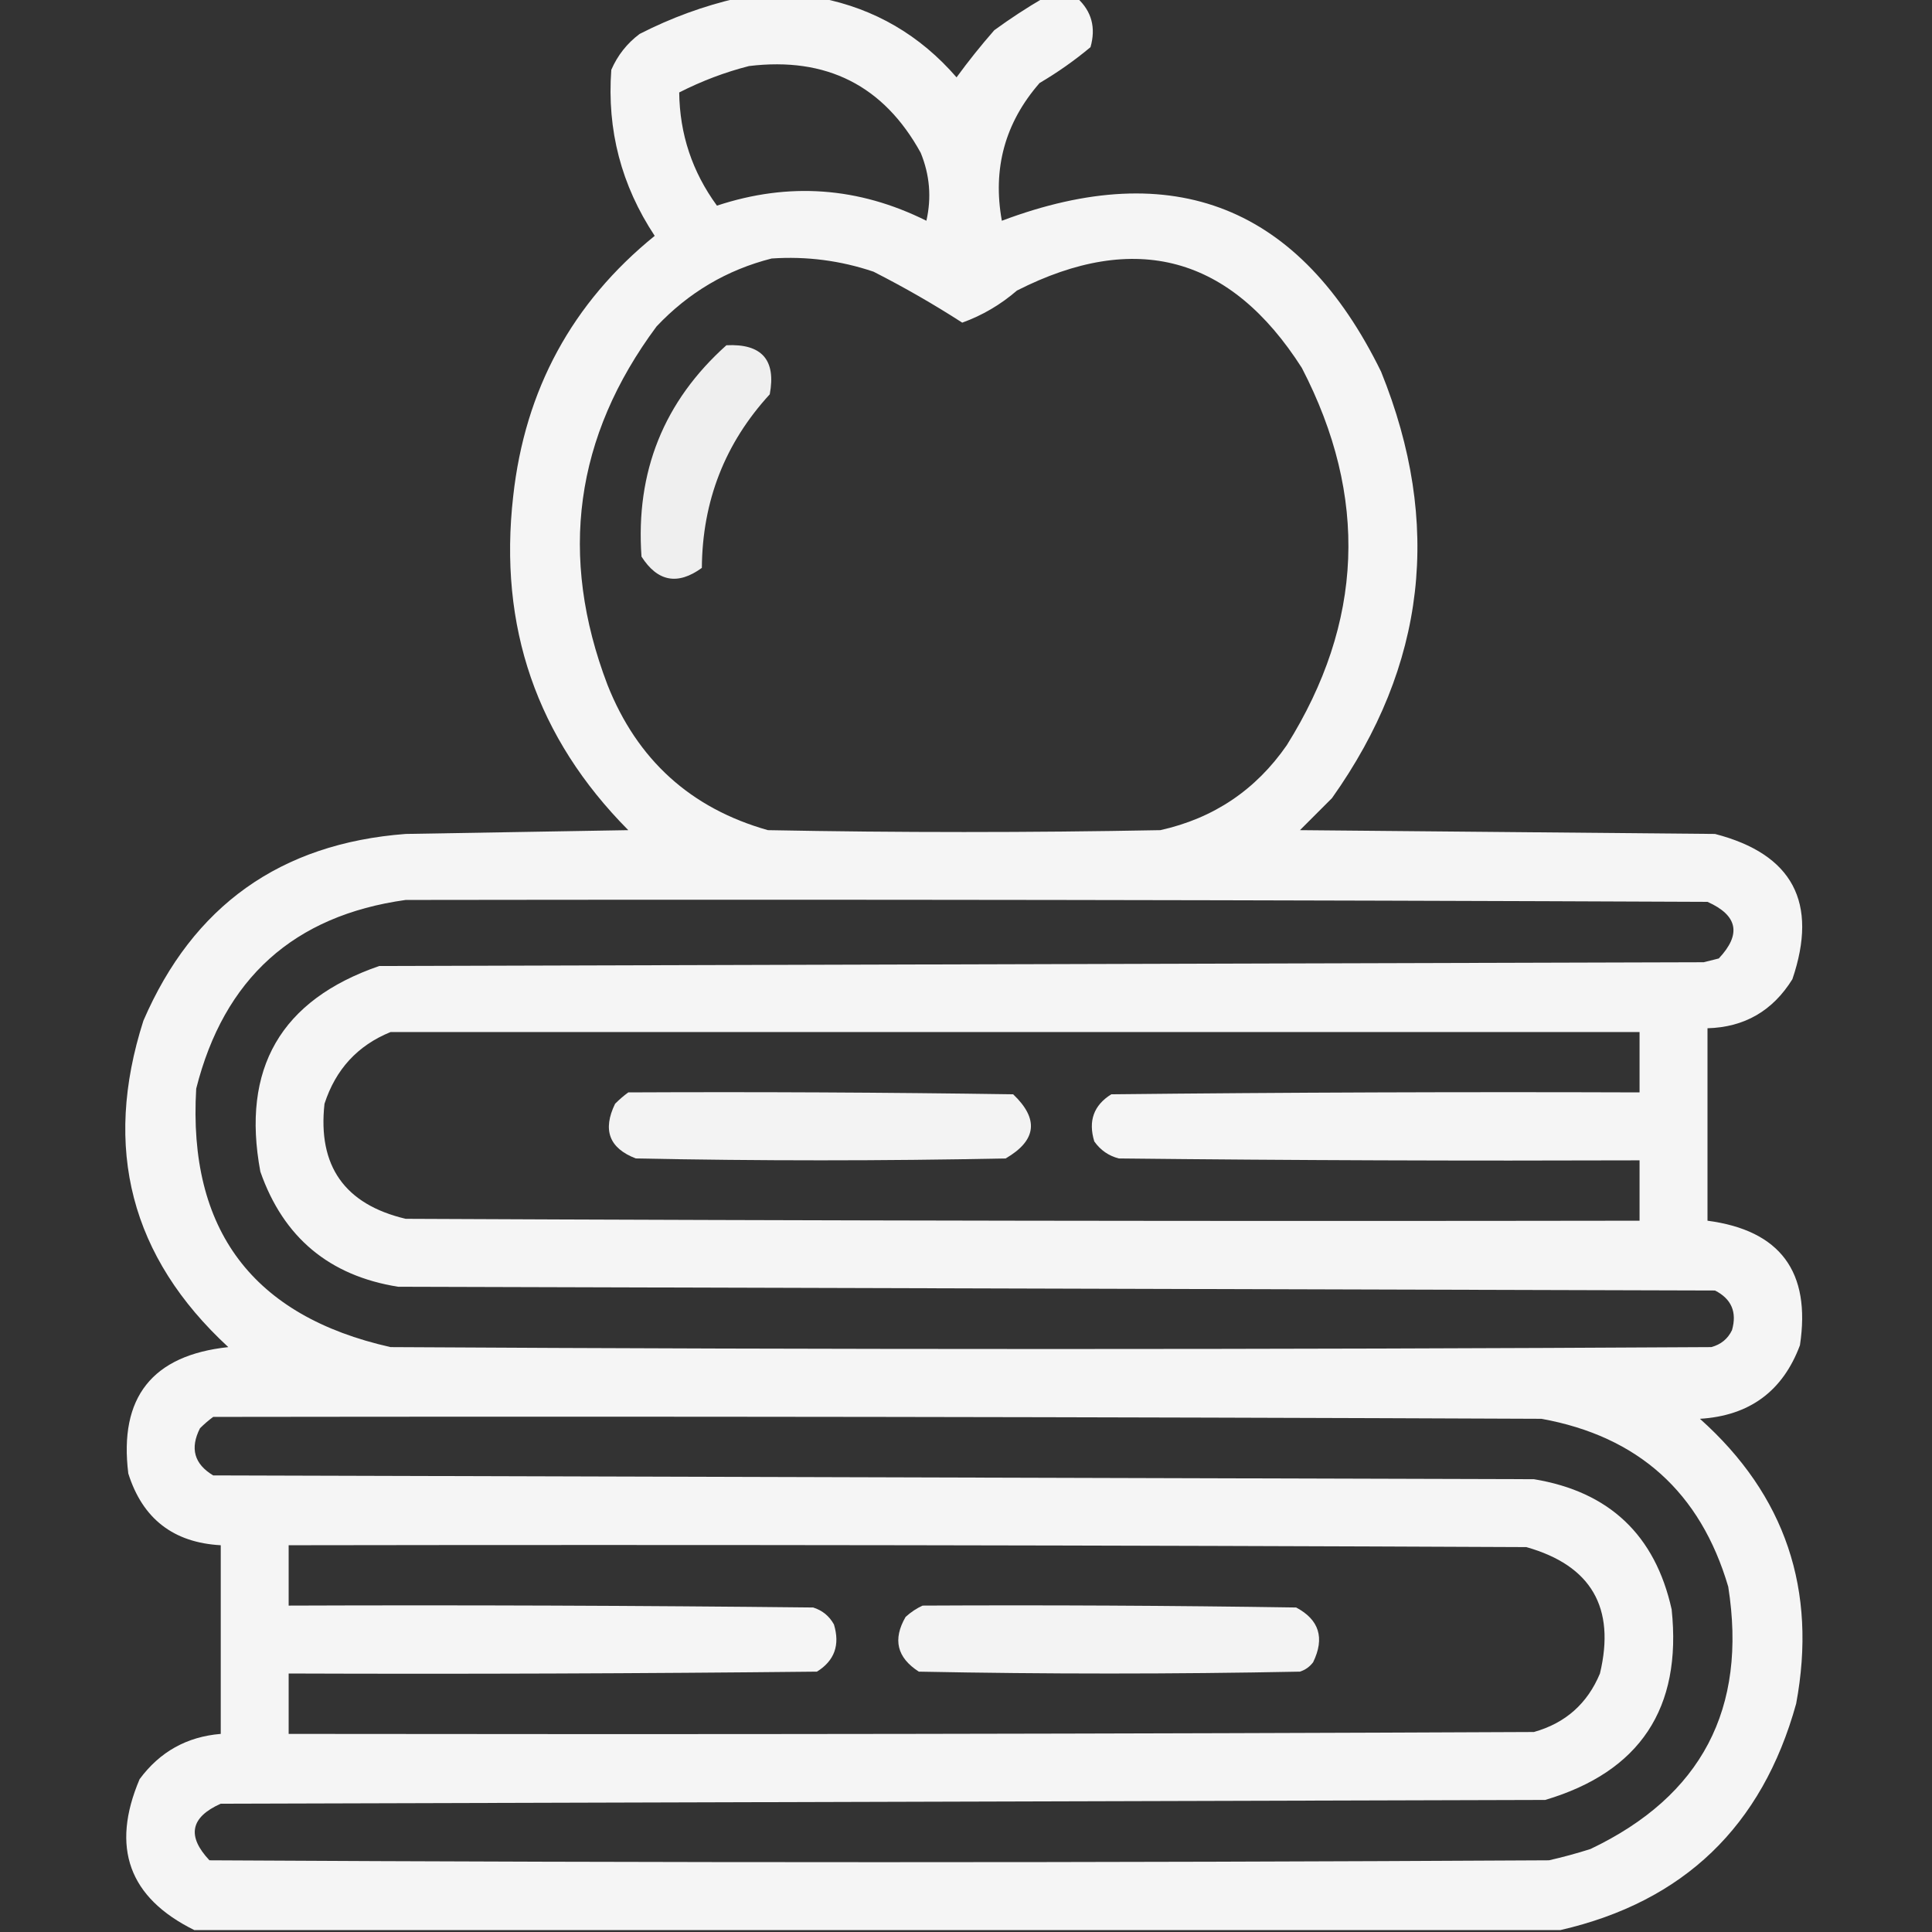 <svg width="54" height="54" viewBox="0 0 54 54" fill="none" xmlns="http://www.w3.org/2000/svg">
<rect x="0" y="0" width="54" height="54" fill="#333333" stroke="none"/>
<g clip-path="url(#clip0_99_944)">
<path opacity="0.946" fill-rule="evenodd" clip-rule="evenodd" d="M20.619 -0.053C21.392 -0.053 22.166 -0.053 22.939 -0.053C24.451 0.246 25.716 0.985 26.736 2.162C27.068 1.707 27.419 1.268 27.791 0.844C28.238 0.518 28.695 0.219 29.162 -0.053C29.479 -0.053 29.795 -0.053 30.111 -0.053C30.512 0.316 30.635 0.773 30.48 1.318C30.034 1.691 29.559 2.025 29.057 2.32C28.089 3.43 27.738 4.713 28.002 6.17C32.807 4.362 36.34 5.768 38.602 10.389C40.317 14.629 39.86 18.601 37.23 22.307C36.932 22.605 36.633 22.904 36.334 23.203C40.201 23.238 44.068 23.273 47.935 23.309C50.105 23.871 50.826 25.224 50.098 27.369C49.548 28.255 48.757 28.712 47.725 28.74C47.725 30.533 47.725 32.326 47.725 34.119C49.759 34.388 50.621 35.548 50.309 37.6C49.83 38.885 48.898 39.571 47.514 39.656C49.9 41.787 50.796 44.442 50.203 47.619C49.254 51.047 47.057 53.156 43.611 53.947C30.885 53.947 18.158 53.947 5.432 53.947C3.601 53.043 3.091 51.637 3.902 49.728C4.467 48.963 5.223 48.541 6.17 48.463C6.17 46.705 6.17 44.947 6.17 43.19C4.846 43.117 3.985 42.449 3.586 41.185C3.322 39.057 4.254 37.879 6.381 37.652C3.656 35.138 2.865 32.097 4.008 28.529C5.395 25.315 7.839 23.574 11.338 23.309C13.412 23.273 15.486 23.238 17.561 23.203C15.001 20.623 13.929 17.512 14.344 13.869C14.673 10.89 15.991 8.464 18.299 6.592C17.367 5.183 16.962 3.637 17.086 1.951C17.262 1.546 17.526 1.212 17.877 0.949C18.761 0.497 19.675 0.163 20.619 -0.053ZM20.936 1.846C23.1 1.583 24.7 2.392 25.734 4.271C25.987 4.889 26.04 5.522 25.893 6.17C23.996 5.225 22.045 5.085 20.039 5.748C19.349 4.804 18.998 3.75 18.984 2.584C19.618 2.262 20.268 2.016 20.936 1.846ZM21.568 7.225C22.543 7.159 23.492 7.282 24.416 7.594C25.274 8.031 26.101 8.506 26.895 9.018C27.455 8.816 27.965 8.517 28.424 8.121C31.739 6.437 34.393 7.158 36.387 10.283C38.253 13.884 38.113 17.4 35.965 20.83C35.098 22.081 33.92 22.872 32.432 23.203C28.775 23.273 25.119 23.273 21.463 23.203C19.306 22.593 17.812 21.24 16.98 19.143C15.607 15.541 16.064 12.201 18.352 9.123C19.247 8.175 20.32 7.542 21.568 7.225ZM11.338 25.154C23.467 25.137 35.596 25.154 47.725 25.207C48.572 25.585 48.678 26.112 48.041 26.789C47.9 26.824 47.76 26.859 47.619 26.895C35.279 26.93 22.939 26.965 10.6 27C7.847 27.95 6.74 29.866 7.277 32.748C7.92 34.586 9.203 35.658 11.127 35.965C23.396 36 35.666 36.035 47.935 36.07C48.395 36.305 48.554 36.674 48.41 37.178C48.293 37.422 48.1 37.58 47.83 37.652C35.525 37.723 23.221 37.723 10.916 37.652C7.062 36.786 5.252 34.378 5.484 30.428C6.261 27.348 8.212 25.59 11.338 25.154ZM10.916 28.846C22.553 28.846 34.19 28.846 45.826 28.846C45.826 29.408 45.826 29.971 45.826 30.533C40.904 30.516 35.982 30.533 31.061 30.586C30.57 30.892 30.411 31.331 30.586 31.904C30.759 32.148 30.987 32.306 31.271 32.379C36.123 32.432 40.974 32.449 45.826 32.432C45.826 32.994 45.826 33.557 45.826 34.119C34.33 34.137 22.834 34.119 11.338 34.066C9.633 33.662 8.877 32.589 9.07 30.85C9.382 29.888 9.997 29.22 10.916 28.846ZM5.959 39.603C18.334 39.586 30.709 39.603 43.084 39.656C45.789 40.146 47.529 41.711 48.305 44.35C48.842 47.758 47.558 50.202 44.455 51.68C44.073 51.802 43.686 51.907 43.295 51.996C30.814 52.066 18.334 52.066 5.854 51.996C5.217 51.319 5.322 50.792 6.17 50.414C18.51 50.379 30.85 50.344 43.189 50.309C45.838 49.521 47.016 47.746 46.723 44.982C46.261 42.904 44.978 41.691 42.873 41.344C30.568 41.309 18.264 41.273 5.959 41.238C5.428 40.92 5.305 40.481 5.59 39.92C5.711 39.8 5.834 39.695 5.959 39.603ZM8.068 43.19C19.6 43.172 31.131 43.19 42.662 43.242C44.475 43.755 45.16 44.933 44.719 46.775C44.368 47.618 43.753 48.163 42.873 48.41C31.272 48.463 19.67 48.48 8.068 48.463C8.068 47.9 8.068 47.338 8.068 46.775C12.99 46.793 17.912 46.775 22.834 46.723C23.325 46.417 23.483 45.978 23.309 45.404C23.179 45.169 22.986 45.011 22.729 44.93C17.842 44.877 12.955 44.859 8.068 44.877C8.068 44.315 8.068 43.752 8.068 43.19Z" fill="white"/>
<path opacity="0.92" fill-rule="evenodd" clip-rule="evenodd" d="M20.303 9.65C21.291 9.601 21.695 10.058 21.515 11.021C20.263 12.386 19.631 14.003 19.617 15.873C18.942 16.364 18.379 16.259 17.93 15.557C17.762 13.186 18.553 11.218 20.303 9.65Z" fill="white"/>
<path opacity="0.94" fill-rule="evenodd" clip-rule="evenodd" d="M17.561 30.533C21.147 30.516 24.733 30.533 28.318 30.586C29.045 31.278 28.974 31.876 28.108 32.379C24.662 32.449 21.217 32.449 17.771 32.379C17.028 32.094 16.835 31.584 17.192 30.85C17.312 30.73 17.435 30.624 17.561 30.533Z" fill="white"/>
<path opacity="0.939" fill-rule="evenodd" clip-rule="evenodd" d="M25.787 44.877C29.268 44.859 32.748 44.877 36.228 44.93C36.873 45.272 37.031 45.782 36.703 46.459C36.608 46.586 36.485 46.674 36.334 46.723C32.783 46.793 29.233 46.793 25.682 46.723C25.07 46.331 24.947 45.822 25.312 45.193C25.461 45.058 25.619 44.953 25.787 44.877Z" fill="white"/>
</g>
<defs>
<clipPath id="clip0_99_944">
<rect width="54" height="54" fill="white"/>
</clipPath>
</defs>
</svg>
